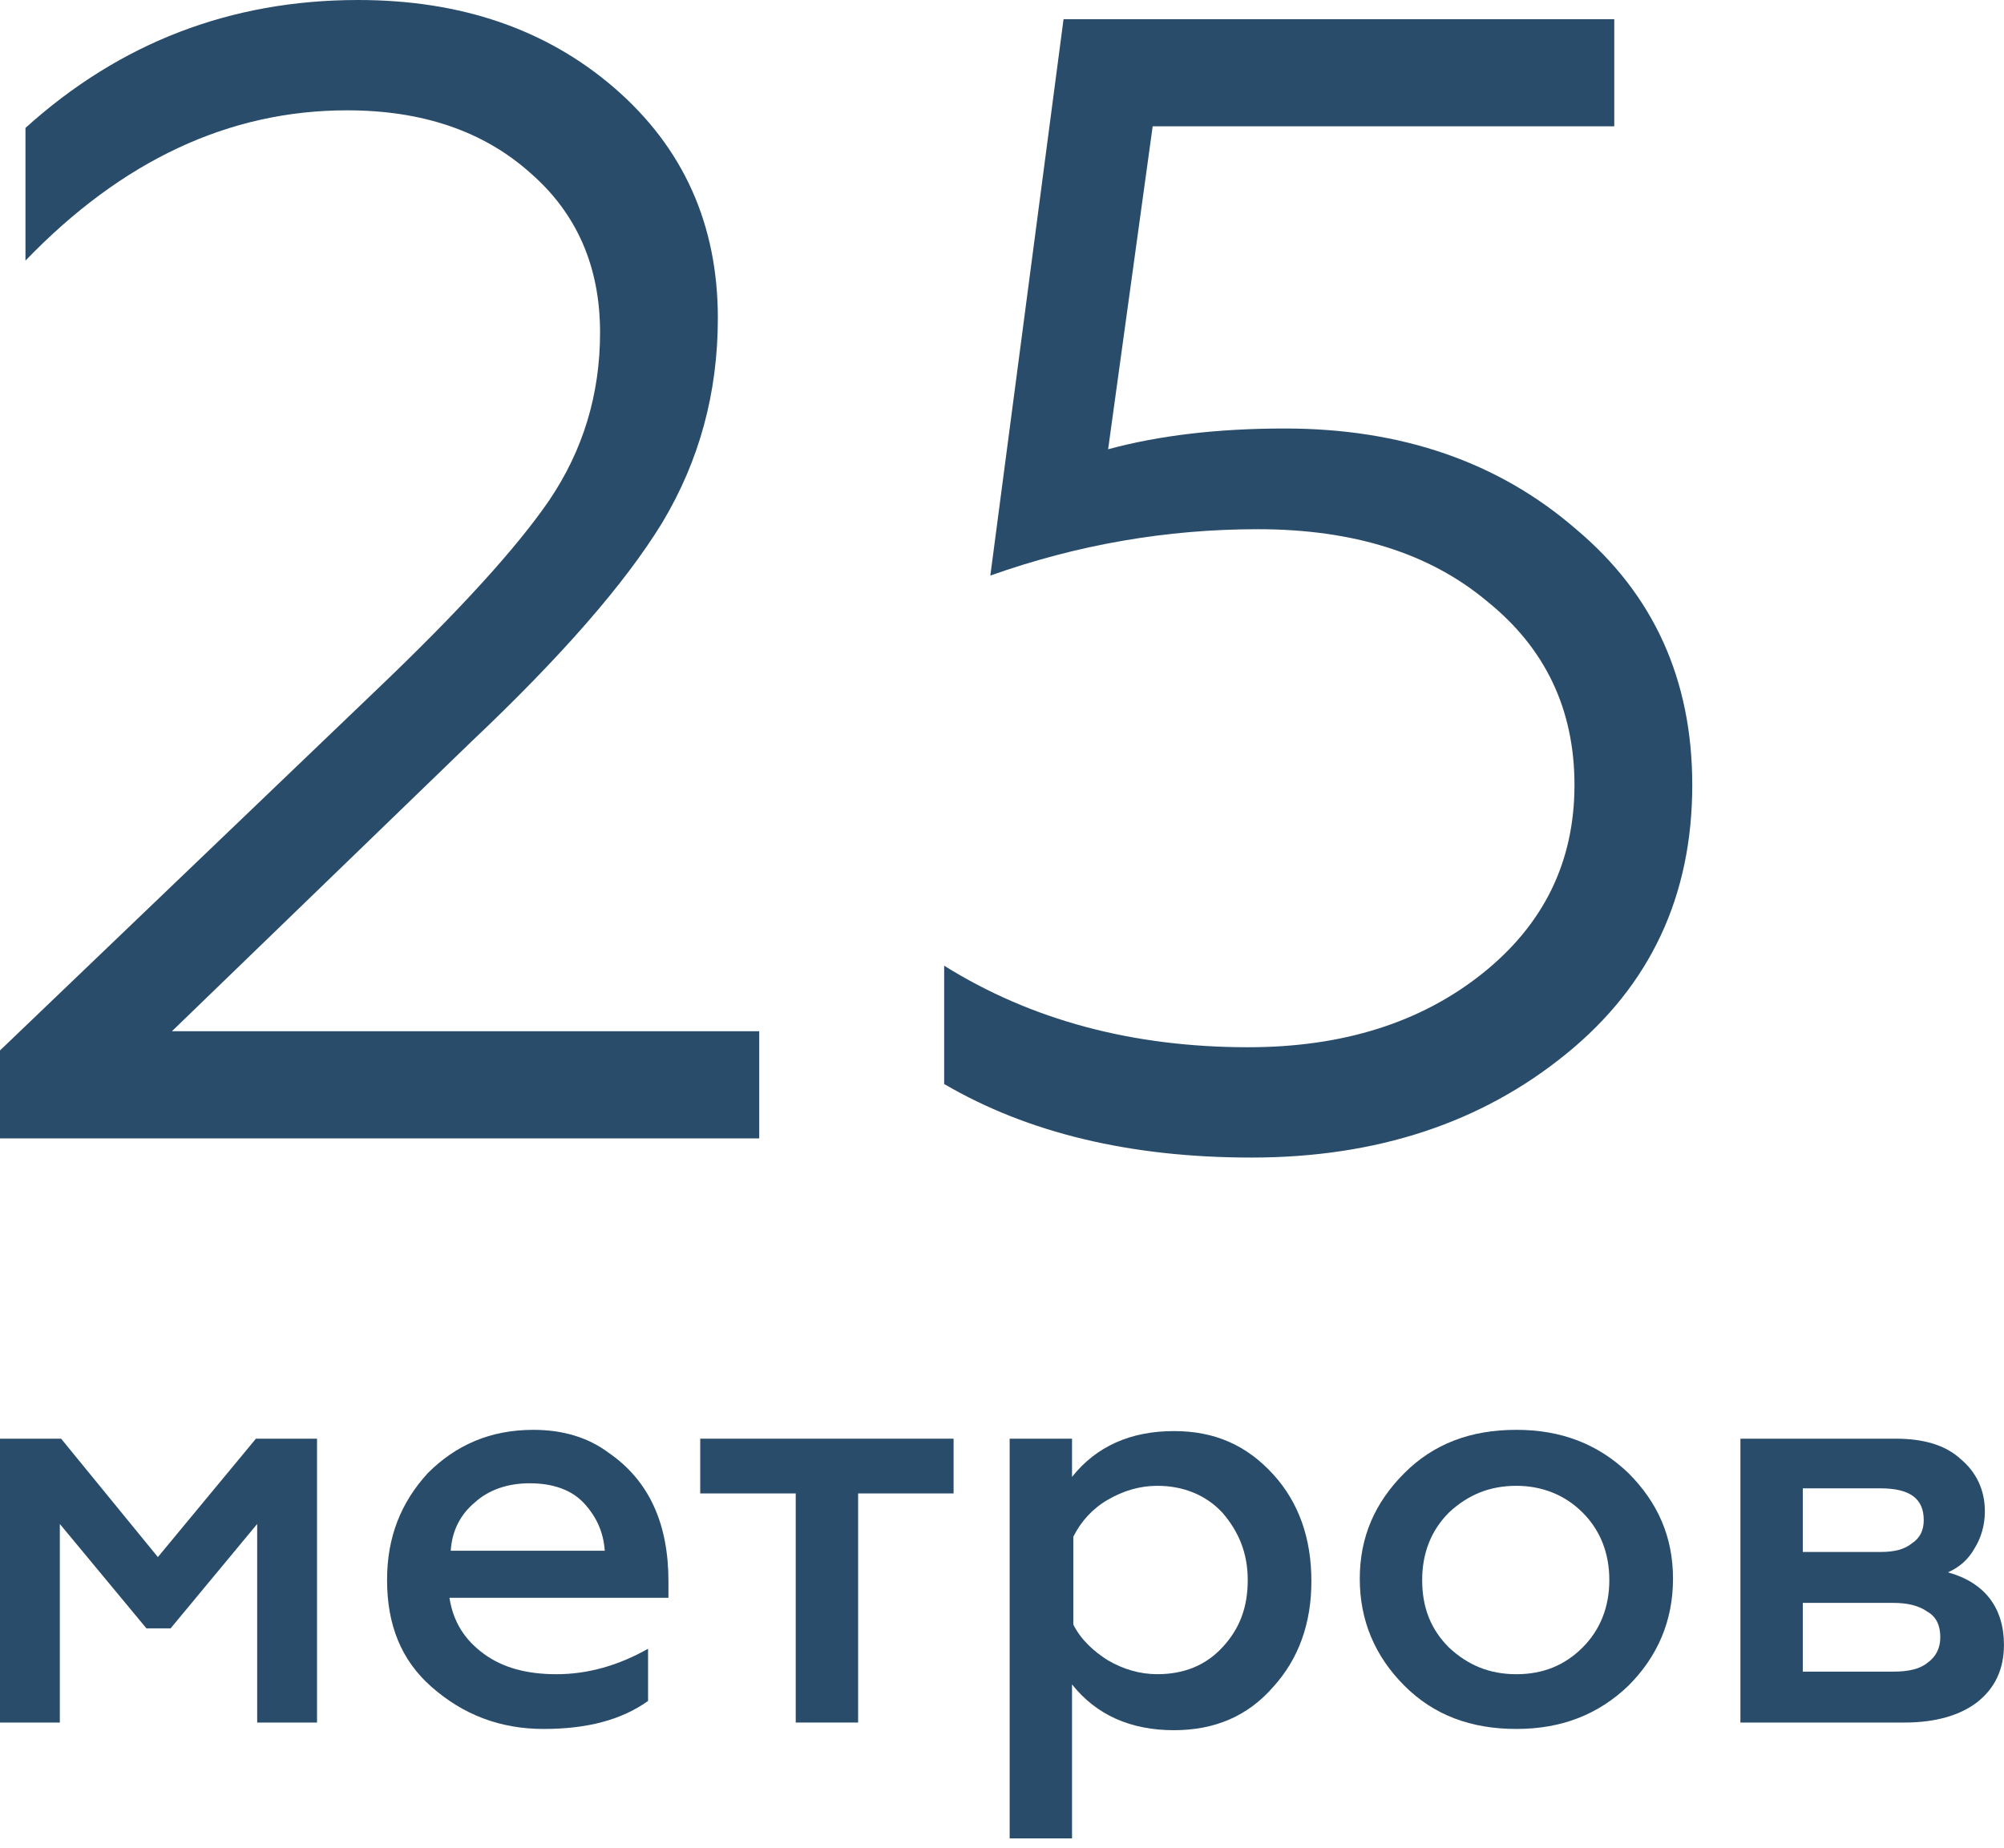 <svg width="90" height="83" viewBox="0 0 90 83" fill="none" xmlns="http://www.w3.org/2000/svg">
<path d="M2.687 77.38H0V64.629H2.745L7.09 69.947L11.493 64.629H14.238V77.38H11.55V68.46L7.662 73.149H6.576L2.687 68.46V77.38Z" fill="#2A4C6B"/>
<path d="M17.383 70.978C17.383 69.034 18.012 67.49 19.213 66.175C20.471 64.917 22.014 64.231 23.959 64.231C25.274 64.231 26.417 64.573 27.332 65.26C29.162 66.518 30.02 68.462 30.02 71.035V71.778H20.185C20.356 72.865 20.871 73.665 21.729 74.294C22.586 74.923 23.673 75.209 24.988 75.209C26.417 75.209 27.79 74.809 29.105 74.065V76.41C27.904 77.267 26.36 77.668 24.416 77.668C22.472 77.668 20.814 77.039 19.384 75.781C18.012 74.58 17.383 72.979 17.383 70.978ZM20.242 69.662H27.16C27.103 68.862 26.817 68.176 26.246 67.547C25.674 66.918 24.816 66.632 23.787 66.632C22.815 66.632 21.957 66.918 21.328 67.49C20.642 68.061 20.299 68.805 20.242 69.662Z" fill="#2A4C6B"/>
<path d="M38.538 77.38H35.736V67.088H31.447V64.629H42.826V67.088H38.538V77.38Z" fill="#2A4C6B"/>
<path d="M52.72 64.287C54.55 64.287 55.979 64.916 57.18 66.231C58.324 67.489 58.895 69.09 58.895 71.034C58.895 72.921 58.324 74.522 57.18 75.78C56.036 77.095 54.55 77.724 52.72 77.724C50.776 77.724 49.232 77.038 48.145 75.666V82.585H45.344V64.63H48.145V66.346C49.232 64.973 50.776 64.287 52.72 64.287ZM51.977 66.746C51.176 66.746 50.433 66.975 49.747 67.375C49.06 67.775 48.546 68.347 48.203 69.033V72.978C48.546 73.665 49.118 74.179 49.747 74.579C50.433 74.98 51.176 75.208 51.977 75.208C53.177 75.208 54.149 74.808 54.893 74.008C55.693 73.15 56.036 72.178 56.036 70.977C56.036 69.776 55.636 68.804 54.893 67.947C54.149 67.146 53.12 66.746 51.977 66.746Z" fill="#2A4C6B"/>
<path d="M68.101 77.668C66.043 77.668 64.385 77.039 63.07 75.724C61.755 74.408 61.068 72.807 61.068 70.921C61.068 69.034 61.755 67.49 63.07 66.175C64.385 64.859 66.043 64.231 68.101 64.231C70.103 64.231 71.761 64.859 73.133 66.175C74.448 67.49 75.135 69.034 75.135 70.921C75.135 72.807 74.448 74.408 73.133 75.724C71.761 77.039 70.103 77.668 68.101 77.668ZM68.101 75.209C69.302 75.209 70.274 74.809 71.075 74.008C71.875 73.208 72.275 72.178 72.275 70.978C72.275 69.777 71.875 68.748 71.075 67.947C70.274 67.147 69.245 66.746 68.101 66.746C66.901 66.746 65.929 67.147 65.071 67.947C64.27 68.748 63.87 69.777 63.87 70.978C63.87 72.236 64.27 73.208 65.071 74.008C65.929 74.809 66.901 75.209 68.101 75.209Z" fill="#2A4C6B"/>
<path d="M85.538 77.38H78.162V64.629H85.138C86.396 64.629 87.368 64.915 88.054 65.544C88.74 66.116 89.141 66.916 89.141 67.888C89.141 68.517 88.969 69.089 88.683 69.546C88.397 70.061 87.997 70.404 87.482 70.633C89.141 71.09 89.998 72.234 89.998 73.892C89.998 74.978 89.598 75.836 88.797 76.465C88.054 77.037 86.968 77.38 85.538 77.38ZM80.964 66.859V69.718H84.452C85.081 69.718 85.538 69.603 85.881 69.318C86.224 69.089 86.396 68.746 86.396 68.288C86.396 67.316 85.767 66.859 84.452 66.859H80.964ZM80.964 71.948V75.093H85.024C85.71 75.093 86.224 74.978 86.567 74.692C86.968 74.407 87.139 74.006 87.139 73.549C87.139 73.034 86.968 72.634 86.567 72.405C86.167 72.119 85.653 72.005 85.024 72.005H80.964V71.948Z" fill="#2A4C6B"/>
<path d="M34.097 51.138H0V47.188L16.87 31.028C20.587 27.484 23.184 24.635 24.662 22.481C26.186 20.23 26.949 17.716 26.949 14.939C26.949 11.97 25.901 9.576 23.804 7.757C21.707 5.889 18.967 4.956 15.583 4.956C10.293 4.956 5.48 7.206 1.144 11.707V5.746C5.385 1.915 10.365 0 16.084 0C20.706 0 24.542 1.317 27.592 3.95C30.69 6.632 32.239 10.079 32.239 14.293C32.239 17.645 31.405 20.709 29.737 23.486C28.069 26.215 25.209 29.495 21.159 33.326L7.72 46.326H34.097V51.138Z" fill="#2A4C6B"/>
<path d="M56.199 52C50.767 52 46.168 50.899 42.403 48.696V43.381C46.311 45.823 50.862 47.044 56.056 47.044C60.298 47.044 63.8 45.943 66.564 43.74C69.328 41.538 70.71 38.713 70.71 35.265C70.71 31.866 69.4 29.112 66.779 27.006C64.205 24.851 60.774 23.773 56.485 23.773C52.387 23.773 48.384 24.468 44.476 25.856L47.764 0.862H72.497V5.674H51.767L49.766 20.182C52.053 19.56 54.698 19.249 57.7 19.249C62.943 19.249 67.303 20.757 70.782 23.773C74.261 26.694 76 30.525 76 35.265C76 40.245 74.118 44.267 70.353 47.331C66.54 50.444 61.823 52 56.199 52Z" fill="#2A4C6B"/>
</svg>
